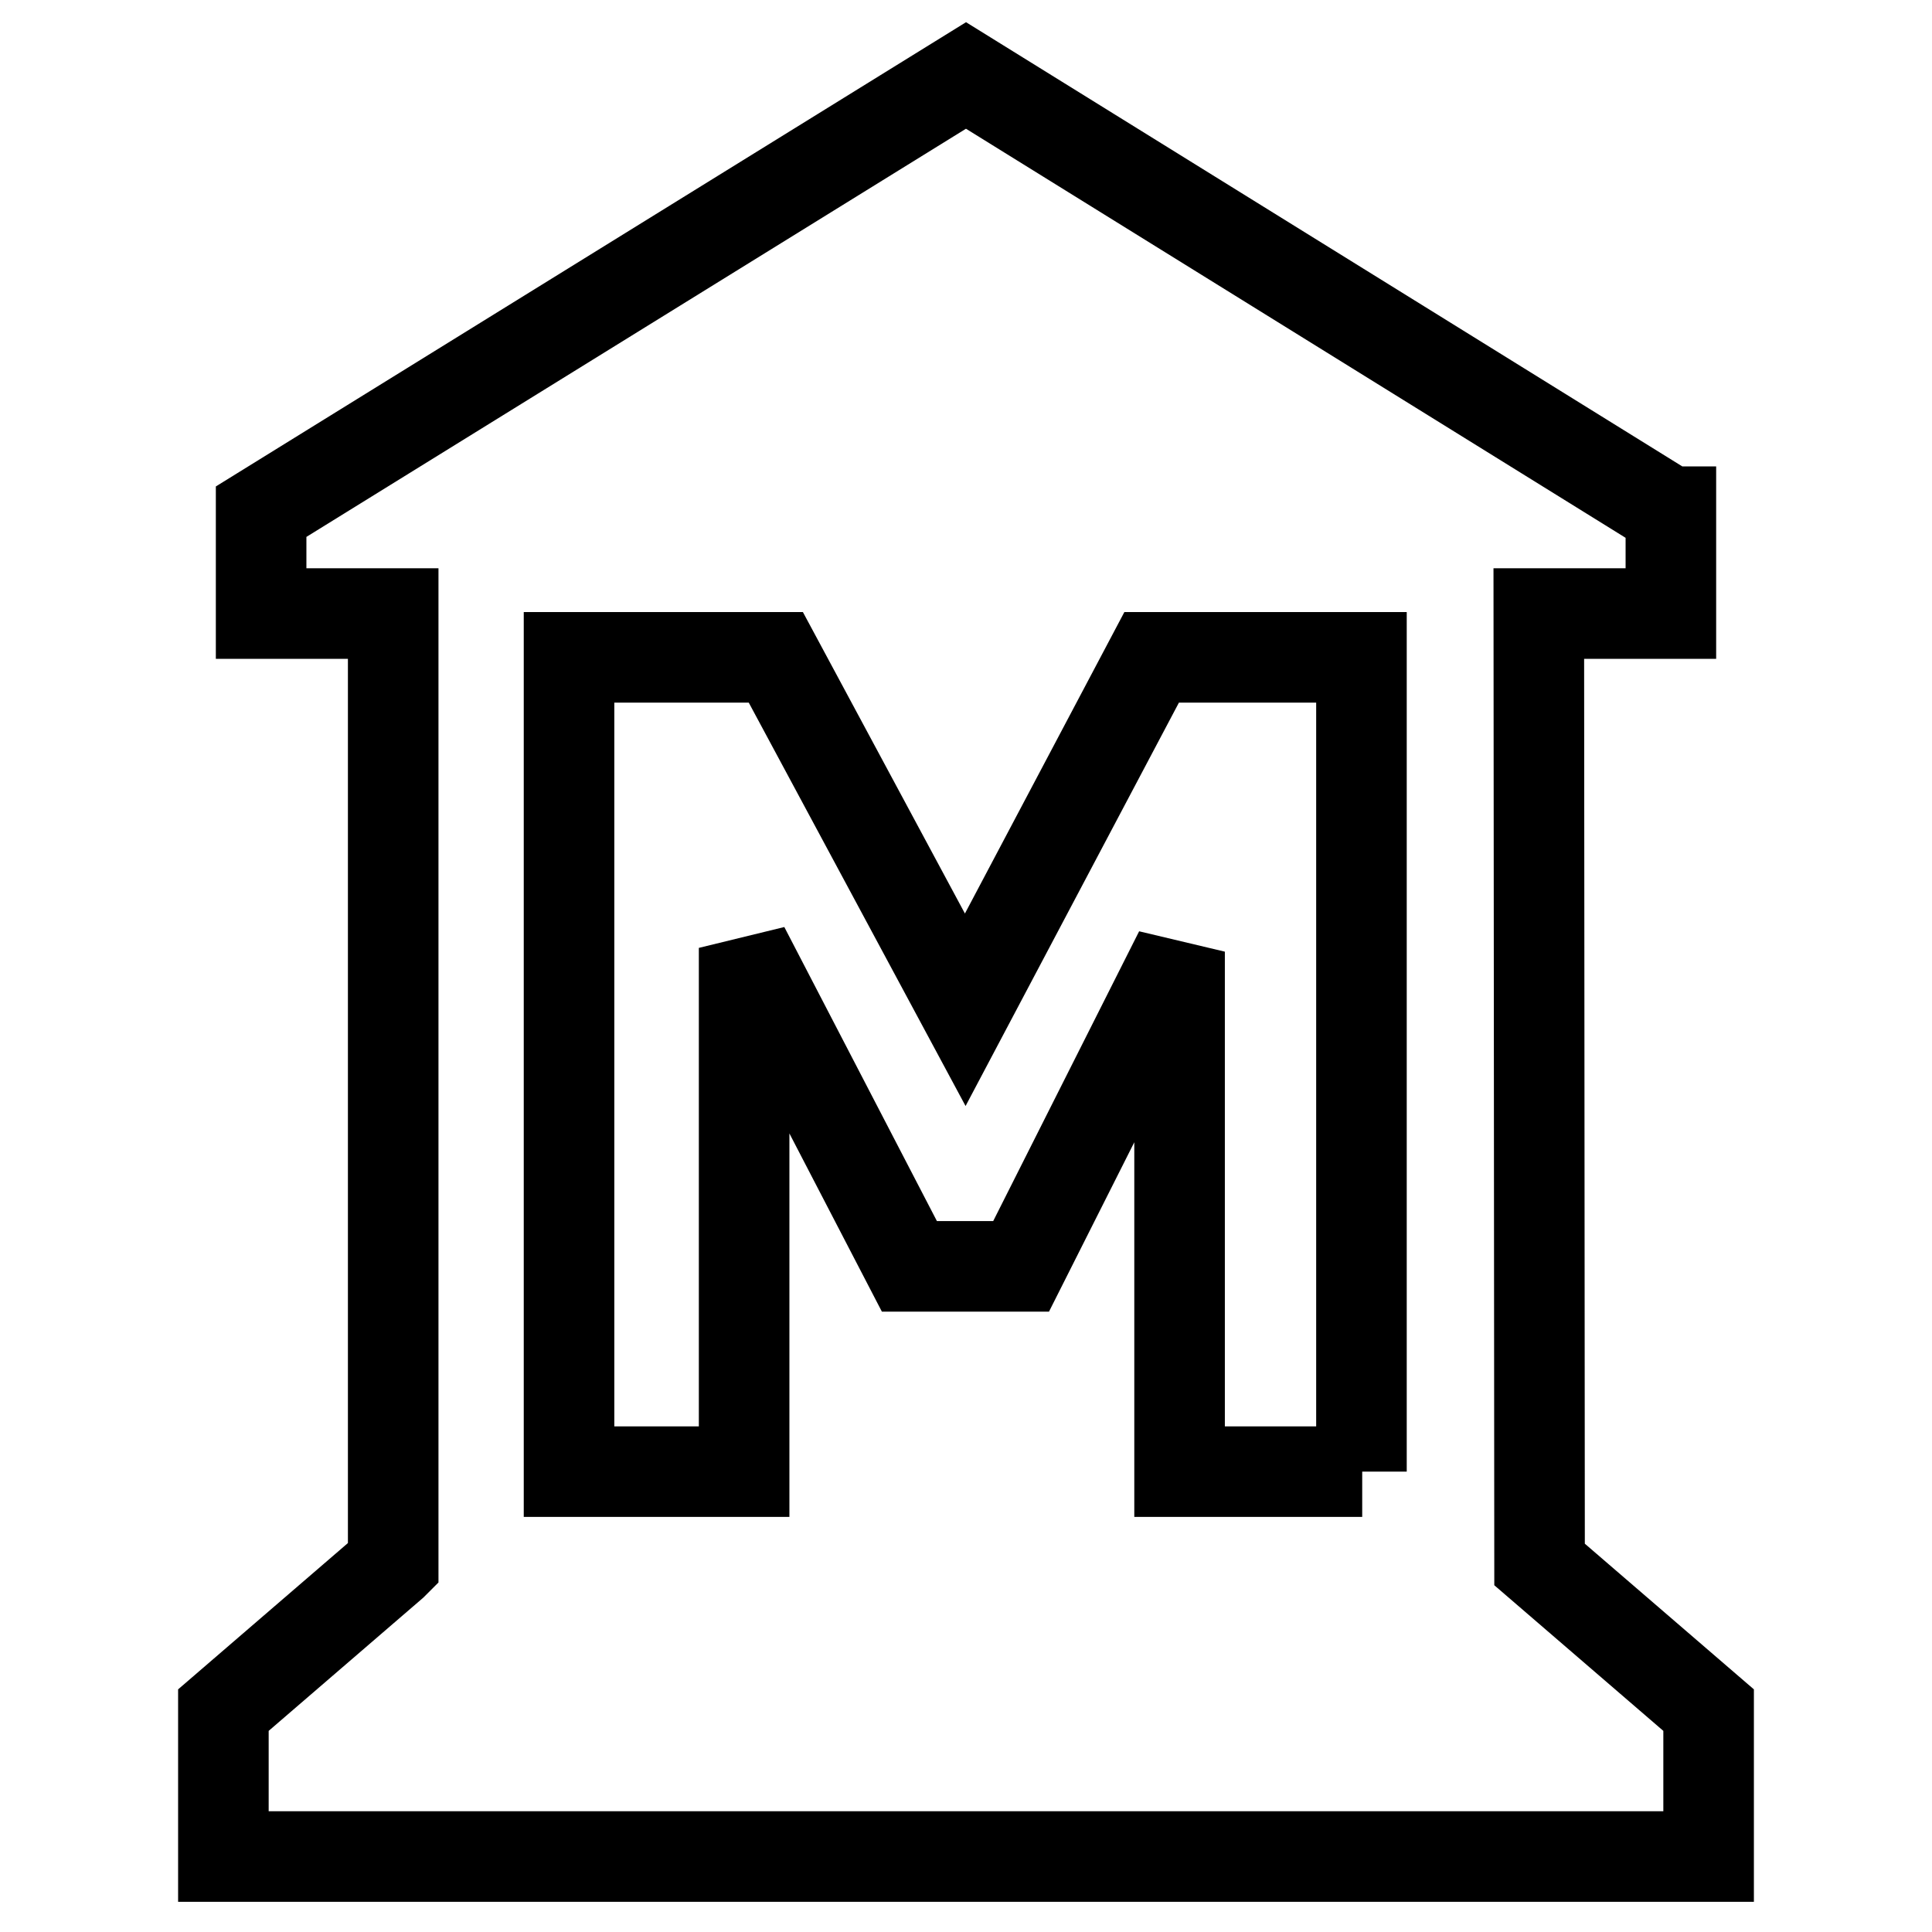 <?xml version="1.0" encoding="utf-8"?>
<!-- Svg Vector Icons : http://www.onlinewebfonts.com/icon -->
<!DOCTYPE svg PUBLIC "-//W3C//DTD SVG 1.1//EN" "http://www.w3.org/Graphics/SVG/1.1/DTD/svg11.dtd">
<svg version="1.1" xmlns="http://www.w3.org/2000/svg" xmlns:xlink="http://www.w3.org/1999/xlink" x="0px" y="0px" viewBox="0 0 256 256" enable-background="new 0 0 256 256" xml:space="preserve">
<g><g><g><path stroke-width="12" fill-opacity="0" stroke="#000000"  d="M204,207.3L204,207.3l-0.1-126h17.5V67.8h-0.2L128,10L34.6,67.8v13.5h17.5v125.9l-0.1,0.1l-22.4,19.3V246h196.8v-19.4L204,207.3z M180.5,195h-24.2v-68.9l-21,41.7h-14.8l-21.9-42.2V195H75.4V87.1h27.4l25.1,46.7l24.7-46.7h27.8V195L180.5,195z"/></g><g></g><g></g><g></g><g></g><g></g><g></g><g></g><g></g><g></g><g></g><g></g><g></g><g></g><g></g><g></g></g></g>
</svg>
